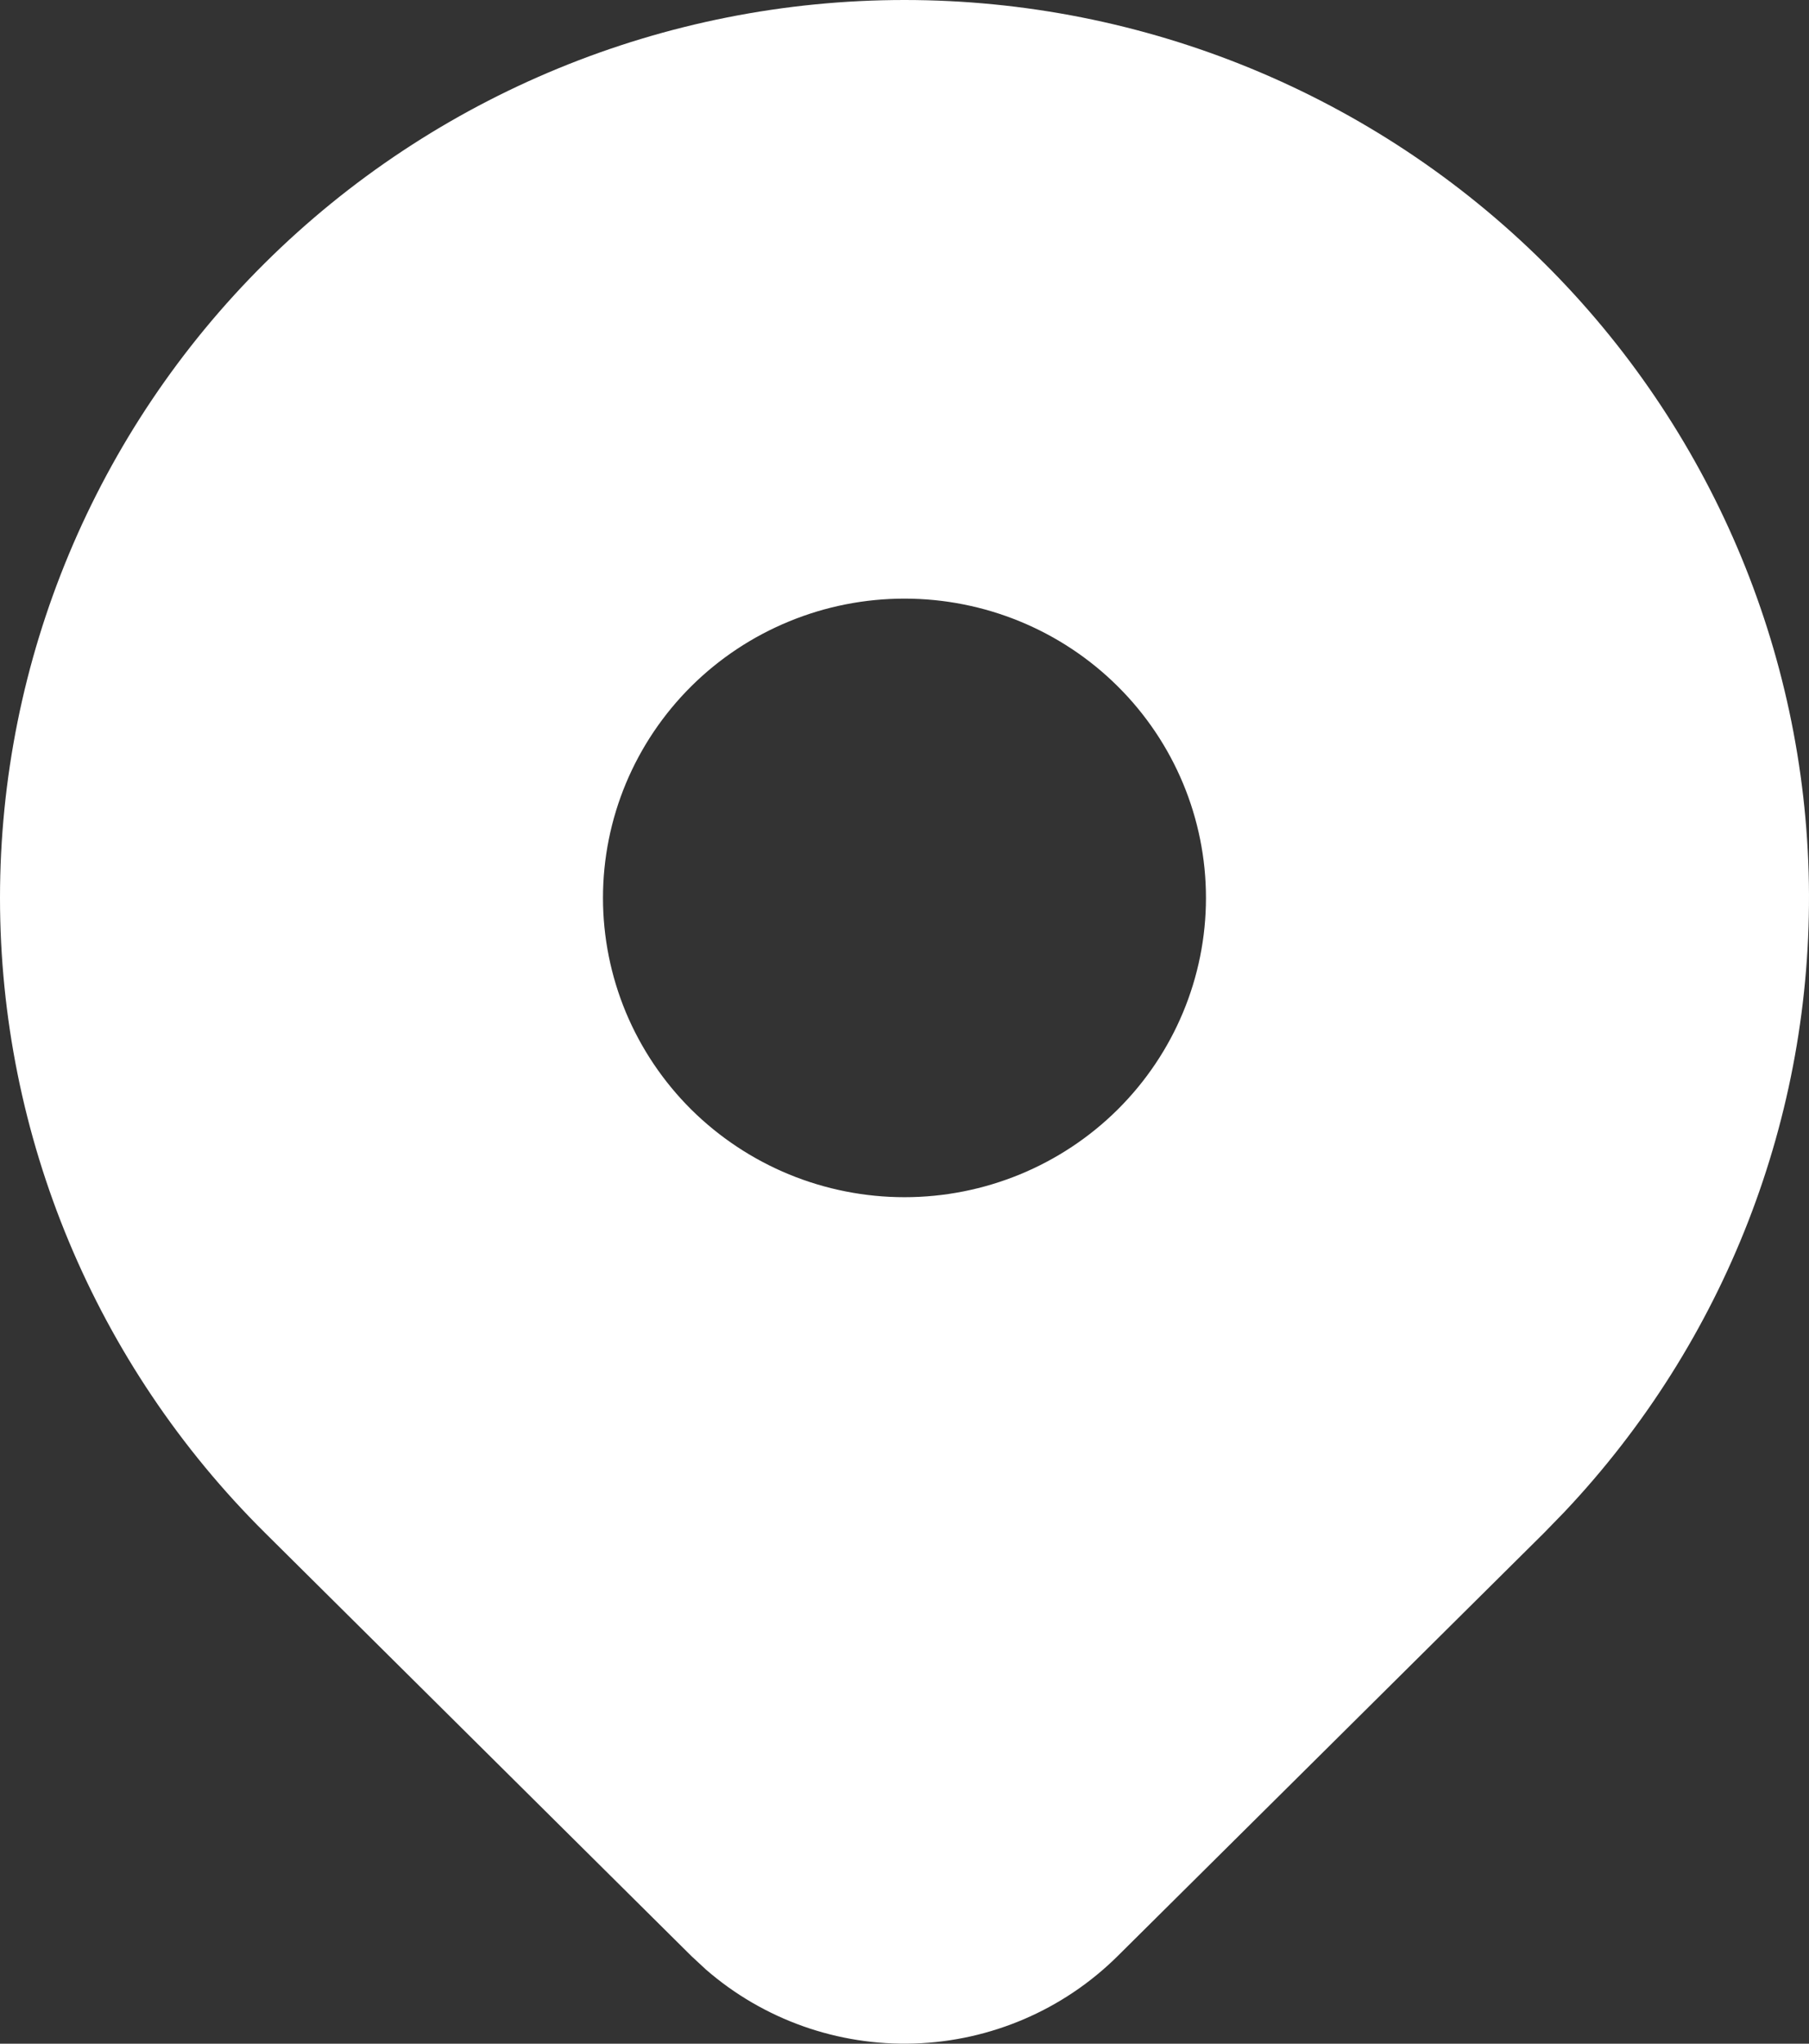 <svg width="31" height="35" viewBox="0 0 31 35" fill="none" xmlns="http://www.w3.org/2000/svg">
<rect x="0" y="0" width="31" height="35" fill="#333333" stroke="none"/>
<path d="M26.46 4.504C29.305 7.327 30.933 11.137 30.998 15.128C31.063 19.12 29.561 22.98 26.809 25.893L26.46 26.252L19.152 33.5C18.225 34.419 16.98 34.954 15.671 34.997C14.36 35.04 13.083 34.587 12.097 33.73L11.849 33.5L4.54 26.25C1.633 23.367 0 19.455 0 15.377C0 11.299 1.633 7.388 4.54 4.504C7.447 1.62 11.389 0 15.5 0C19.61 0 23.553 1.62 26.46 4.504ZM15.5 10.252C14.821 10.252 14.149 10.384 13.523 10.642C12.896 10.899 12.326 11.277 11.846 11.753C11.367 12.229 10.986 12.794 10.726 13.416C10.467 14.037 10.333 14.704 10.333 15.377C10.333 16.05 10.467 16.717 10.726 17.339C10.986 17.96 11.367 18.526 11.846 19.002C12.326 19.477 12.896 19.855 13.523 20.113C14.149 20.37 14.821 20.503 15.5 20.503C16.87 20.503 18.184 19.963 19.153 19.002C20.122 18.04 20.666 16.737 20.666 15.377C20.666 14.018 20.122 12.714 19.153 11.753C18.184 10.791 16.87 10.252 15.5 10.252Z" fill="white"/>
</svg>
